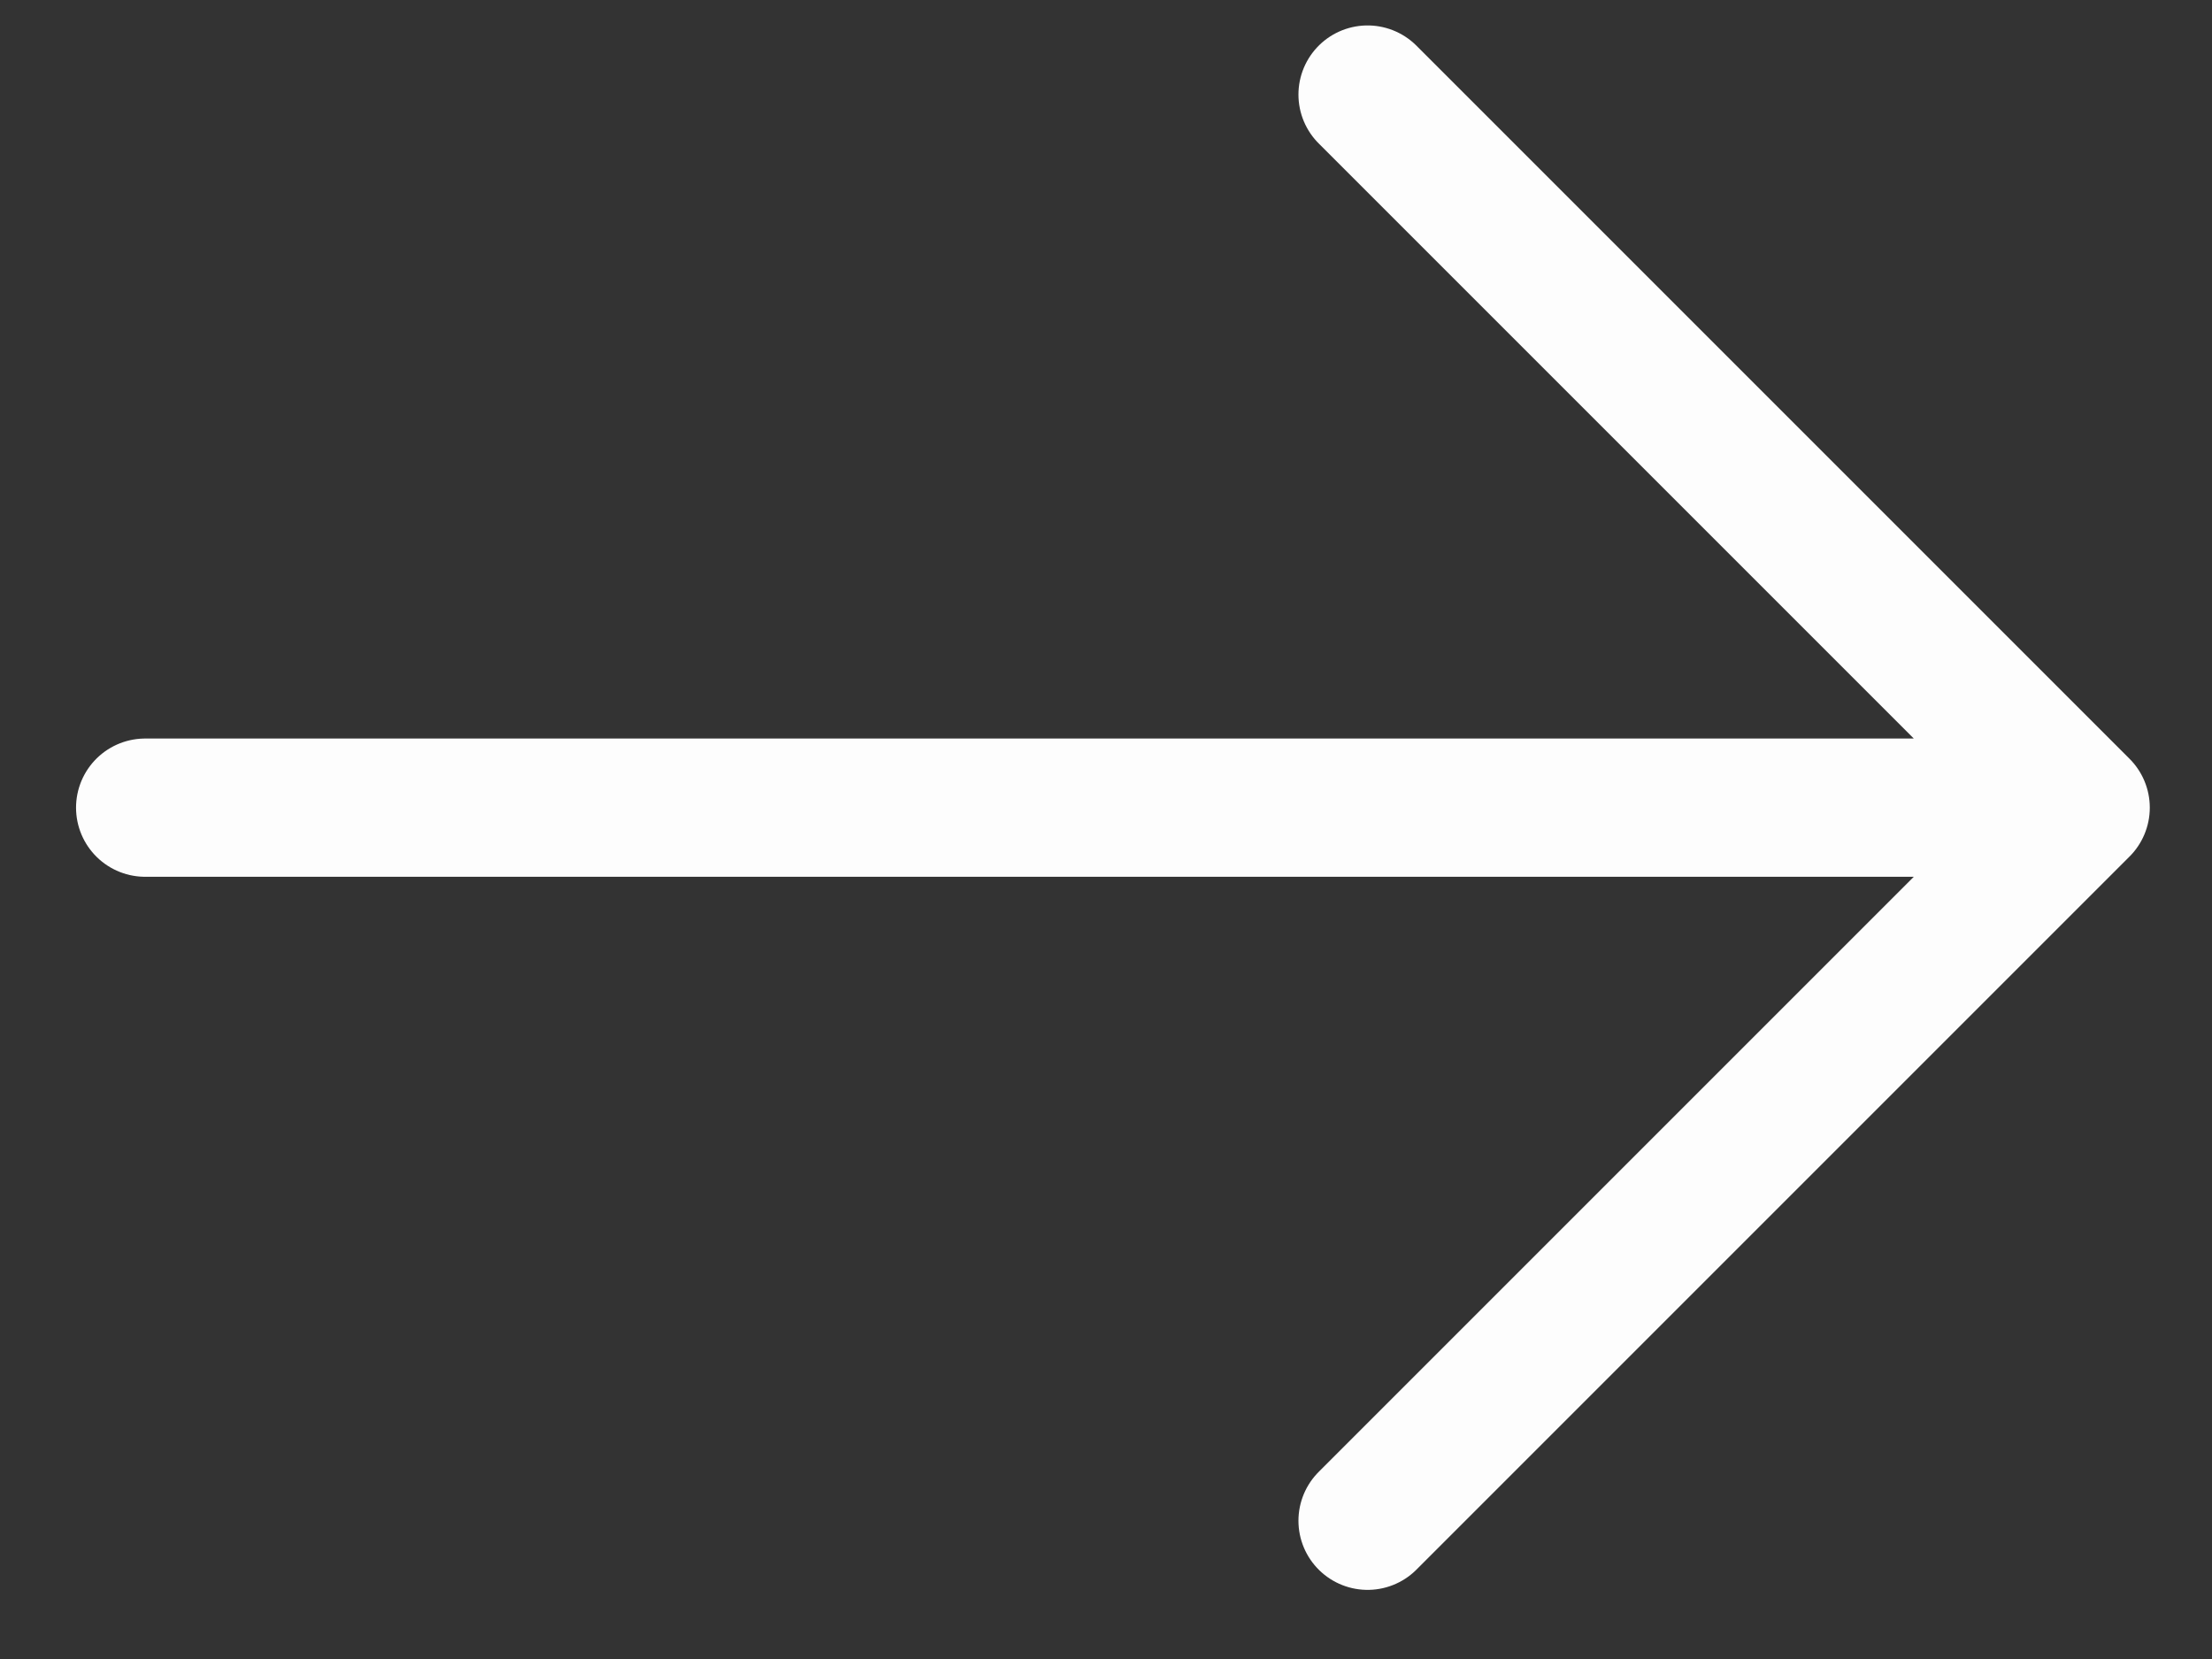 <svg width="16" height="12" viewBox="0 0 16 12" fill="none" xmlns="http://www.w3.org/2000/svg">
<rect x="0" y="0" width="16" height="12" fill="#333333" stroke="none"/>
<path d="M1.05 5.842L15.05 5.842M15.05 5.842L9.892 0.684M15.05 5.842L9.892 11" stroke="#FDFDFD" stroke-linecap="round" stroke-linejoin="round"/>
</svg>
